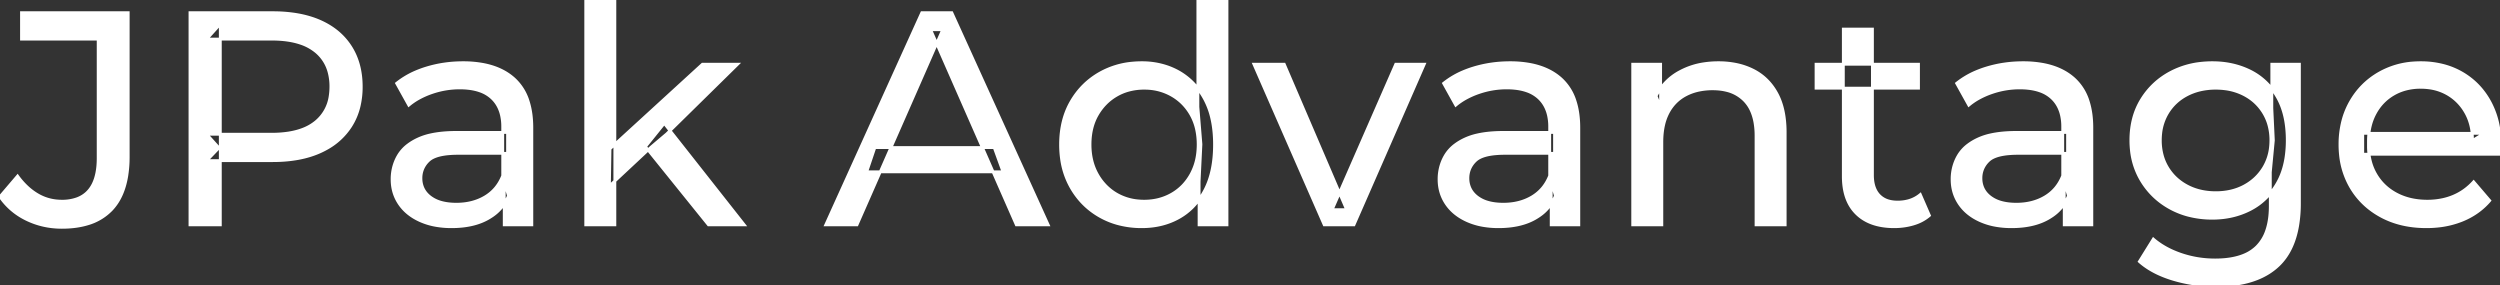 <svg width="825" height="94.2" viewBox="0 0 825 94.2" xmlns="http://www.w3.org/2000/svg"><rect x="0" y="0" width="825" height="94.2" fill="#333333" stroke="none"/><g id="svgGroup" stroke-linecap="round" fill-rule="evenodd" font-size="9pt" stroke="#ffffff" stroke-width="0.25mm" fill="#ffffff" style="stroke:#ffffff;stroke-width:0.25mm;fill:#ffffff"><path d="M 824.8 50.9 L 779.7 50.9 L 779.7 44 L 819.8 44 L 815.9 46.4 Q 816 41.3 813.8 37.3 Q 811.6 33.3 807.75 31.05 A 16.407 16.407 0 0 0 801.57 28.978 A 20.958 20.958 0 0 0 798.8 28.8 A 18.951 18.951 0 0 0 793.557 29.502 A 16.245 16.245 0 0 0 789.9 31.05 Q 786 33.3 783.8 37.35 Q 781.6 41.4 781.6 46.6 L 781.6 48.2 A 19.574 19.574 0 0 0 782.408 53.908 A 17.088 17.088 0 0 0 784.05 57.65 Q 786.5 61.8 790.9 64.1 Q 795.3 66.4 801 66.4 A 23.904 23.904 0 0 0 806.216 65.851 A 20.04 20.04 0 0 0 809.55 64.8 Q 813.4 63.2 816.3 60 L 821.6 66.2 Q 818 70.4 812.65 72.6 A 29.254 29.254 0 0 1 804.703 74.585 A 36.365 36.365 0 0 1 800.7 74.8 Q 792.2 74.8 785.75 71.3 Q 779.3 67.8 775.75 61.7 A 26.235 26.235 0 0 1 772.371 51.077 A 32.734 32.734 0 0 1 772.2 47.7 A 30.8 30.8 0 0 1 773.174 39.814 A 25.671 25.671 0 0 1 775.65 33.7 Q 779.1 27.6 785.15 24.15 A 26.427 26.427 0 0 1 796.463 20.784 A 31.98 31.98 0 0 1 798.8 20.7 A 29.623 29.623 0 0 1 806.368 21.632 A 24.537 24.537 0 0 1 812.4 24.1 Q 818.3 27.5 821.65 33.65 A 27.193 27.193 0 0 1 824.604 42.605 A 35.51 35.51 0 0 1 825 48 Q 825 48.413 824.976 48.92 A 30.412 30.412 0 0 1 824.95 49.4 A 20.408 20.408 0 0 1 824.868 50.361 A 16.896 16.896 0 0 1 824.8 50.9 Z M 282.8 74.2 L 272.5 74.2 L 304.2 4.2 L 314.1 4.2 L 345.9 74.2 L 335.4 74.2 L 307.1 9.8 L 311.1 9.8 L 282.8 74.2 Z M 548.4 74.2 L 538.8 74.2 L 538.8 21.2 L 548 21.2 L 548 35.5 L 546.5 31.7 A 18.37 18.37 0 0 1 554.332 23.691 A 22.304 22.304 0 0 1 554.5 23.6 A 24.103 24.103 0 0 1 562.337 21.047 A 31.596 31.596 0 0 1 567.1 20.7 A 28.681 28.681 0 0 1 573.123 21.306 A 22.401 22.401 0 0 1 578.55 23.2 Q 583.5 25.7 586.3 30.8 Q 588.705 35.18 589.044 41.552 A 40.392 40.392 0 0 1 589.1 43.7 L 589.1 74.2 L 579.5 74.2 L 579.5 44.8 A 25.194 25.194 0 0 0 579.143 40.41 Q 578.721 38.03 577.8 36.155 A 11.609 11.609 0 0 0 575.75 33.2 A 12.249 12.249 0 0 0 569.696 29.804 Q 567.645 29.3 565.2 29.3 A 21.974 21.974 0 0 0 560.704 29.739 A 16.755 16.755 0 0 0 556.3 31.3 Q 552.5 33.3 550.45 37.2 A 16.742 16.742 0 0 0 548.945 41.424 Q 548.4 43.909 548.4 46.9 L 548.4 74.2 Z M 0 64.9 L 5.8 58.1 A 24.684 24.684 0 0 0 8.99 61.733 A 19.51 19.51 0 0 0 12.35 64.25 Q 16 66.4 20.4 66.4 A 14.398 14.398 0 0 0 25.509 65.567 Q 32.4 62.961 32.4 52.2 L 32.4 12.9 L 7.1 12.9 L 7.1 4.2 L 42.3 4.2 L 42.3 51.7 A 39.412 39.412 0 0 1 41.811 58.127 Q 40.652 65.122 36.75 69.2 A 17.658 17.658 0 0 1 28.978 73.85 Q 26.151 74.712 22.74 74.928 A 37.098 37.098 0 0 1 20.4 75 Q 14.2 75 8.8 72.4 Q 3.4 69.8 0 64.9 Z M 446.8 74.2 L 437 74.2 L 413.8 21.2 L 423.8 21.2 L 444.4 69.2 L 439.6 69.2 L 460.6 21.2 L 470 21.2 L 446.8 74.2 Z M 72.7 74.2 L 62.7 74.2 L 62.7 4.2 L 90 4.2 A 48.903 48.903 0 0 1 97.029 4.679 Q 101.841 5.378 105.7 7.1 Q 112.2 10 115.7 15.5 Q 119.2 21 119.2 28.6 A 27.638 27.638 0 0 1 118.481 35.046 A 21.292 21.292 0 0 1 115.7 41.65 A 22.025 22.025 0 0 1 107.752 49.015 A 27.396 27.396 0 0 1 105.7 50.05 Q 99.2 53 90 53 L 68.2 53 L 72.7 48.3 L 72.7 74.2 Z M 706 86.3 L 710.6 78.9 Q 714.3 82.1 719.7 83.95 Q 725.1 85.8 731 85.8 Q 736.824 85.8 740.728 84.111 A 12.956 12.956 0 0 0 744.8 81.4 A 13.67 13.67 0 0 0 748.021 76.084 Q 748.758 73.943 749.034 71.32 A 31.727 31.727 0 0 0 749.2 68 L 749.2 56.8 L 750.2 46.3 L 749.7 35.7 L 749.7 21.2 L 758.8 21.2 L 758.8 67 A 44.337 44.337 0 0 1 758.191 74.614 Q 756.736 82.946 751.8 87.6 Q 745.948 93.117 735.555 94.022 A 49.071 49.071 0 0 1 731.3 94.2 Q 724 94.2 717.15 92.15 Q 710.541 90.172 706.305 86.565 A 22.11 22.11 0 0 1 706 86.3 Z M 175.5 74.2 L 166.4 74.2 L 166.4 63 L 165.9 60.9 L 165.9 41.8 A 16.79 16.79 0 0 0 165.482 37.936 Q 164.769 34.92 162.842 32.845 A 10.596 10.596 0 0 0 162.35 32.35 A 11.125 11.125 0 0 0 158.242 29.945 Q 156.516 29.356 154.401 29.134 A 25.895 25.895 0 0 0 151.7 29 Q 147 29 142.5 30.55 A 26.853 26.853 0 0 0 138.232 32.428 A 20.968 20.968 0 0 0 134.9 34.7 L 130.9 27.5 A 27.191 27.191 0 0 1 137.315 23.696 A 33.816 33.816 0 0 1 140.75 22.45 Q 146.5 20.7 152.8 20.7 A 35.973 35.973 0 0 1 159.342 21.257 Q 165.613 22.418 169.6 26 A 16.577 16.577 0 0 1 174.268 33.406 Q 175.149 36.131 175.4 39.454 A 36.439 36.439 0 0 1 175.5 42.2 L 175.5 74.2 Z M 521 74.2 L 511.9 74.2 L 511.9 63 L 511.4 60.9 L 511.4 41.8 A 16.79 16.79 0 0 0 510.982 37.936 Q 510.269 34.92 508.342 32.845 A 10.596 10.596 0 0 0 507.85 32.35 A 11.125 11.125 0 0 0 503.742 29.945 Q 502.016 29.356 499.901 29.134 A 25.895 25.895 0 0 0 497.2 29 Q 492.5 29 488 30.55 A 26.853 26.853 0 0 0 483.732 32.428 A 20.968 20.968 0 0 0 480.4 34.7 L 476.4 27.5 A 27.191 27.191 0 0 1 482.815 23.696 A 33.816 33.816 0 0 1 486.25 22.45 Q 492 20.7 498.3 20.7 A 35.973 35.973 0 0 1 504.842 21.257 Q 511.113 22.418 515.1 26 A 16.577 16.577 0 0 1 519.768 33.406 Q 520.649 36.131 520.9 39.454 A 36.439 36.439 0 0 1 521 42.2 L 521 74.2 Z M 690.3 74.2 L 681.2 74.2 L 681.2 63 L 680.7 60.9 L 680.7 41.8 A 16.79 16.79 0 0 0 680.282 37.936 Q 679.569 34.92 677.642 32.845 A 10.596 10.596 0 0 0 677.15 32.35 A 11.125 11.125 0 0 0 673.042 29.945 Q 671.316 29.356 669.201 29.134 A 25.895 25.895 0 0 0 666.5 29 Q 661.8 29 657.3 30.55 A 26.853 26.853 0 0 0 653.032 32.428 A 20.968 20.968 0 0 0 649.7 34.7 L 645.7 27.5 A 27.191 27.191 0 0 1 652.115 23.696 A 33.816 33.816 0 0 1 655.55 22.45 Q 661.3 20.7 667.6 20.7 A 35.973 35.973 0 0 1 674.142 21.257 Q 680.413 22.418 684.4 26 A 16.577 16.577 0 0 1 689.068 33.406 Q 689.949 36.131 690.2 39.454 A 36.439 36.439 0 0 1 690.3 42.2 L 690.3 74.2 Z M 150.7 43.7 L 167.5 43.7 L 167.5 50.6 L 151.1 50.6 A 33.801 33.801 0 0 0 147.888 50.741 Q 144.741 51.043 142.861 51.991 A 5.98 5.98 0 0 0 141.4 53 A 8.038 8.038 0 0 0 139.413 55.924 A 7.947 7.947 0 0 0 138.9 58.8 A 7.892 7.892 0 0 0 139.559 62.066 Q 140.293 63.703 141.845 64.93 A 9.596 9.596 0 0 0 142 65.05 A 10.572 10.572 0 0 0 145.401 66.727 Q 147.657 67.4 150.6 67.4 Q 156 67.4 160.05 65 Q 164.1 62.6 165.9 58 L 167.8 64.6 A 14.63 14.63 0 0 1 162.185 71.379 A 18.623 18.623 0 0 1 161.1 72.05 Q 156.829 74.497 150.579 74.767 A 36.629 36.629 0 0 1 149 74.8 A 29.483 29.483 0 0 1 143.787 74.361 A 21.944 21.944 0 0 1 138.65 72.8 Q 134.2 70.8 131.8 67.25 Q 129.4 63.7 129.4 59.2 A 15.524 15.524 0 0 1 130.482 53.374 A 14.759 14.759 0 0 1 131.45 51.4 A 12.271 12.271 0 0 1 134.689 47.821 Q 136.089 46.761 137.891 45.919 A 21.869 21.869 0 0 1 138.15 45.8 A 20.383 20.383 0 0 1 142.083 44.523 Q 145.755 43.7 150.7 43.7 Z M 496.2 43.7 L 513 43.7 L 513 50.6 L 496.6 50.6 A 33.801 33.801 0 0 0 493.388 50.741 Q 490.241 51.043 488.361 51.991 A 5.98 5.98 0 0 0 486.9 53 A 8.038 8.038 0 0 0 484.913 55.924 A 7.947 7.947 0 0 0 484.4 58.8 A 7.892 7.892 0 0 0 485.059 62.066 Q 485.793 63.703 487.345 64.93 A 9.596 9.596 0 0 0 487.5 65.05 A 10.572 10.572 0 0 0 490.901 66.727 Q 493.157 67.4 496.1 67.4 Q 501.5 67.4 505.55 65 Q 509.6 62.6 511.4 58 L 513.3 64.6 A 14.63 14.63 0 0 1 507.685 71.379 A 18.623 18.623 0 0 1 506.6 72.05 Q 502.329 74.497 496.079 74.767 A 36.629 36.629 0 0 1 494.5 74.8 A 29.483 29.483 0 0 1 489.287 74.361 A 21.944 21.944 0 0 1 484.15 72.8 Q 479.7 70.8 477.3 67.25 Q 474.9 63.7 474.9 59.2 A 15.524 15.524 0 0 1 475.982 53.374 A 14.759 14.759 0 0 1 476.95 51.4 A 12.271 12.271 0 0 1 480.189 47.821 Q 481.589 46.761 483.391 45.919 A 21.869 21.869 0 0 1 483.65 45.8 A 20.383 20.383 0 0 1 487.583 44.523 Q 491.255 43.7 496.2 43.7 Z M 665.5 43.7 L 682.3 43.7 L 682.3 50.6 L 665.9 50.6 A 33.801 33.801 0 0 0 662.688 50.741 Q 659.541 51.043 657.661 51.991 A 5.98 5.98 0 0 0 656.2 53 A 8.038 8.038 0 0 0 654.213 55.924 A 7.947 7.947 0 0 0 653.7 58.8 A 7.892 7.892 0 0 0 654.359 62.066 Q 655.093 63.703 656.645 64.93 A 9.596 9.596 0 0 0 656.8 65.05 A 10.572 10.572 0 0 0 660.201 66.727 Q 662.457 67.4 665.4 67.4 Q 670.8 67.4 674.85 65 Q 678.9 62.6 680.7 58 L 682.6 64.6 A 14.63 14.63 0 0 1 676.985 71.379 A 18.623 18.623 0 0 1 675.9 72.05 Q 671.629 74.497 665.379 74.767 A 36.629 36.629 0 0 1 663.8 74.8 A 29.483 29.483 0 0 1 658.587 74.361 A 21.944 21.944 0 0 1 653.45 72.8 Q 649 70.8 646.6 67.25 Q 644.2 63.7 644.2 59.2 A 15.524 15.524 0 0 1 645.282 53.374 A 14.759 14.759 0 0 1 646.25 51.4 A 12.271 12.271 0 0 1 649.489 47.821 Q 650.889 46.761 652.691 45.919 A 21.869 21.869 0 0 1 652.95 45.8 A 20.383 20.383 0 0 1 656.883 44.523 Q 660.555 43.7 665.5 43.7 Z M 608.3 58.2 L 608.3 9.6 L 617.9 9.6 L 617.9 57.8 Q 617.9 60.89 619.01 62.947 A 6.948 6.948 0 0 0 620.05 64.4 A 6.955 6.955 0 0 0 623.46 66.377 Q 624.584 66.67 625.921 66.697 A 13.578 13.578 0 0 0 626.2 66.7 A 13.377 13.377 0 0 0 629.73 66.255 A 10.396 10.396 0 0 0 633.7 64.2 L 636.7 71.1 Q 634.5 73 631.45 73.9 Q 628.4 74.8 625.1 74.8 Q 618.76 74.8 614.681 72.099 A 13.455 13.455 0 0 1 612.7 70.5 Q 608.637 66.529 608.326 59.403 A 27.594 27.594 0 0 1 608.3 58.2 Z M 202.9 74.2 L 193.3 74.2 L 193.3 0 L 202.9 0 L 202.9 74.2 Z M 404.9 74.2 L 395.7 74.2 L 395.7 59.9 L 396.3 47.6 L 395.3 35.3 L 395.3 0 L 404.9 0 L 404.9 74.2 Z M 368.66 73.724 A 29.831 29.831 0 0 0 376.8 74.8 Q 383.7 74.8 389.1 71.75 A 20.435 20.435 0 0 0 393.394 68.517 A 23.2 23.2 0 0 0 397.65 62.7 Q 400.8 56.7 400.8 47.7 A 46.743 46.743 0 0 0 400.746 45.43 Q 400.584 42.099 399.936 39.216 A 25.232 25.232 0 0 0 397.55 32.7 A 26.461 26.461 0 0 0 396.369 30.726 A 21.266 21.266 0 0 0 388.9 23.7 A 23.176 23.176 0 0 0 384.667 21.872 A 25.78 25.78 0 0 0 376.8 20.7 A 32.766 32.766 0 0 0 373.74 20.84 A 26.631 26.631 0 0 0 363.05 24.1 Q 357 27.5 353.5 33.55 Q 350 39.6 350 47.7 A 33.772 33.772 0 0 0 350.308 52.333 A 26.257 26.257 0 0 0 353.5 61.9 Q 357 68 363.05 71.4 A 25.619 25.619 0 0 0 368.66 73.724 Z M 722.065 71 A 31.183 31.183 0 0 0 730.1 72 Q 736.9 72 742.5 69.15 A 21.408 21.408 0 0 0 745.316 67.435 A 22.087 22.087 0 0 0 751.45 60.6 Q 753.544 57.038 754.329 52.342 A 36.658 36.658 0 0 0 754.8 46.3 A 42.71 42.71 0 0 0 754.76 44.433 Q 754.434 36.977 751.45 31.9 A 25.206 25.206 0 0 0 751.238 31.547 A 20.902 20.902 0 0 0 742.5 23.45 Q 736.9 20.7 730.1 20.7 A 34.324 34.324 0 0 0 726.353 20.9 A 27.633 27.633 0 0 0 716.35 23.9 Q 710.3 27.1 706.75 32.85 Q 703.2 38.6 703.2 46.3 A 30.219 30.219 0 0 0 703.37 49.539 A 24.157 24.157 0 0 0 706.75 59.7 Q 710.3 65.5 716.35 68.75 A 26.307 26.307 0 0 0 722.065 71 Z M 72.7 7.9 L 72.7 49.3 L 68.2 44.3 L 89.7 44.3 A 35.987 35.987 0 0 0 95.118 43.919 Q 97.941 43.488 100.21 42.57 A 15.25 15.25 0 0 0 104.25 40.2 A 13.353 13.353 0 0 0 108.963 31.719 A 19.701 19.701 0 0 0 109.2 28.6 A 18.16 18.16 0 0 0 108.575 23.698 A 13.056 13.056 0 0 0 104.25 17 A 15.897 15.897 0 0 0 99.042 14.202 Q 95.109 12.9 89.7 12.9 L 68.2 12.9 L 72.7 7.9 Z M 214.8 48.6 L 201.1 61.4 L 201.3 49.1 L 231.8 21.2 L 243.4 21.2 L 220 44.2 L 214.8 48.6 Z M 377.6 66.4 Q 382.6 66.4 386.65 64.1 Q 390.7 61.8 393.05 57.55 A 18.694 18.694 0 0 0 395.171 51.068 A 23.974 23.974 0 0 0 395.4 47.7 A 23.236 23.236 0 0 0 394.917 42.853 A 17.472 17.472 0 0 0 393.05 37.85 Q 390.7 33.7 386.65 31.4 A 17.778 17.778 0 0 0 378.529 29.12 A 21.181 21.181 0 0 0 377.6 29.1 A 19.347 19.347 0 0 0 372.211 29.828 A 16.718 16.718 0 0 0 368.5 31.4 Q 364.5 33.7 362.1 37.85 Q 359.7 42 359.7 47.7 Q 359.7 53.3 362.1 57.55 A 17.426 17.426 0 0 0 366.488 62.741 A 16.66 16.66 0 0 0 368.5 64.1 A 17.367 17.367 0 0 0 375.726 66.319 A 21.341 21.341 0 0 0 377.6 66.4 Z M 731.2 63.6 Q 736.5 63.6 740.6 61.4 Q 744.7 59.2 747.05 55.3 A 16.41 16.41 0 0 0 749.288 48.474 A 20.564 20.564 0 0 0 749.4 46.3 A 18.785 18.785 0 0 0 748.737 41.22 A 15.811 15.811 0 0 0 747.05 37.3 Q 744.7 33.4 740.6 31.25 A 18.738 18.738 0 0 0 734.241 29.289 A 23.739 23.739 0 0 0 731.2 29.1 A 22.365 22.365 0 0 0 725.893 29.707 A 18.476 18.476 0 0 0 721.75 31.25 Q 717.6 33.4 715.25 37.3 A 16.41 16.41 0 0 0 713.012 44.126 A 20.564 20.564 0 0 0 712.9 46.3 A 18.785 18.785 0 0 0 713.563 51.38 A 15.811 15.811 0 0 0 715.25 55.3 Q 717.6 59.2 721.75 61.4 Q 725.9 63.6 731.2 63.6 Z M 331 56.7 L 286 56.7 L 288.7 48.7 L 328.1 48.7 L 331 56.7 Z M 245.6 74.2 L 233.8 74.2 L 213 48.4 L 219.2 40.7 L 245.6 74.2 Z M 633.1 29.1 L 599.3 29.1 L 599.3 21.2 L 633.1 21.2 L 633.1 29.1 Z" vector-effect="non-scaling-stroke"/></g></svg>
